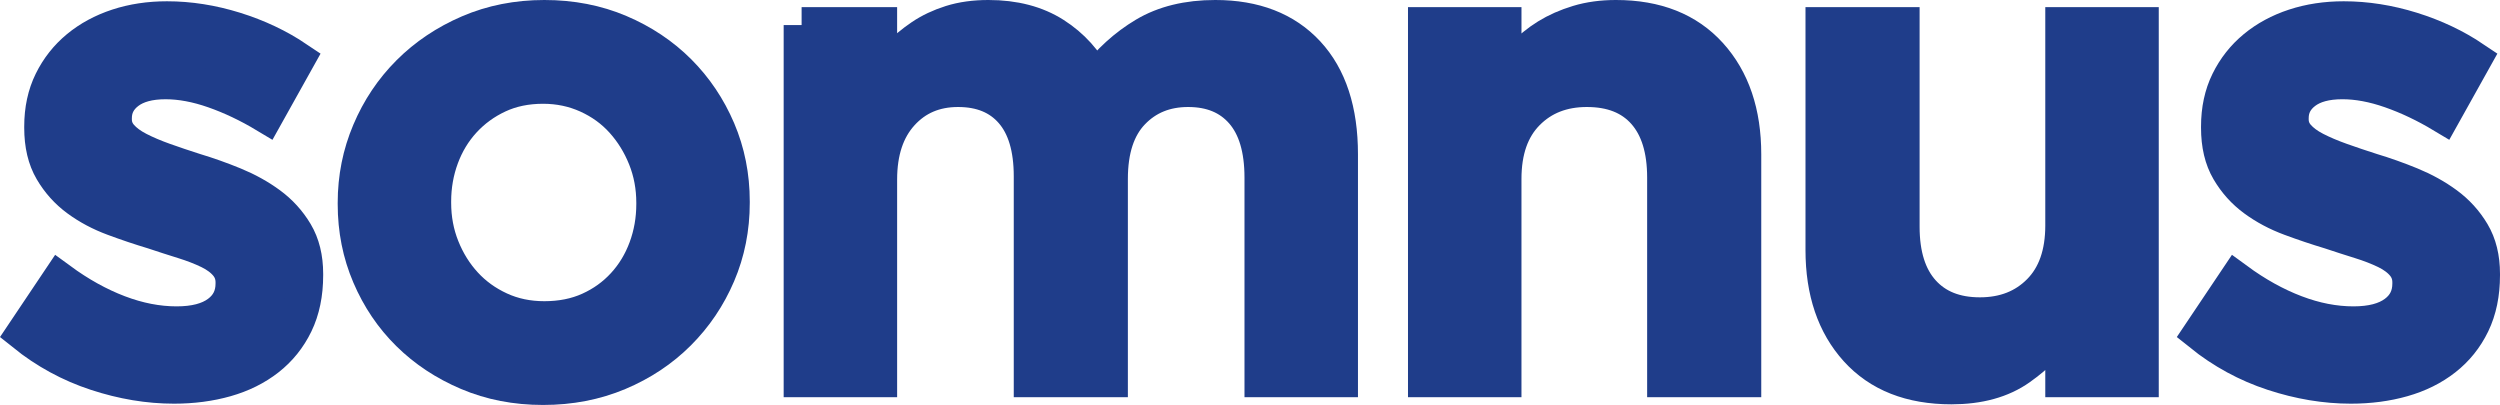 <?xml version="1.0" encoding="utf-8"?>
<!-- Generator: Adobe Illustrator 16.0.0, SVG Export Plug-In . SVG Version: 6.00 Build 0)  -->
<!DOCTYPE svg PUBLIC "-//W3C//DTD SVG 1.1//EN" "http://www.w3.org/Graphics/SVG/1.1/DTD/svg11.dtd">
<svg version="1.1" id="Somnus" xmlns="http://www.w3.org/2000/svg" xmlns:xlink="http://www.w3.org/1999/xlink" x="0px" y="0px"
	 width="278.496px" height="45.111px" viewBox="0 0 278.496 45.111" style="enable-background:new 0 0 278.496 45.111;"
	 xml:space="preserve">
<g>
	<path style="fill:#1F3D8A;stroke:#1F3D8A;stroke-width:4;stroke-miterlimit:10;" d="M19.387,42.969c-2.833,0-5.713-0.48-8.64-1.441
		c-2.928-0.959-5.616-2.422-8.064-4.391l3.96-5.904c2.16,1.584,4.344,2.797,6.552,3.636c2.208,0.841,4.367,1.26,6.48,1.26
		c2.016,0,3.576-0.407,4.68-1.224c1.104-0.816,1.656-1.92,1.656-3.313v-0.144c0-0.768-0.241-1.44-0.72-2.017
		c-0.48-0.576-1.141-1.067-1.98-1.476c-0.84-0.407-1.8-0.78-2.88-1.116c-1.08-0.335-2.196-0.695-3.348-1.08
		c-1.44-0.432-2.905-0.924-4.392-1.476c-1.488-0.551-2.82-1.26-3.996-2.124c-1.177-0.864-2.136-1.932-2.88-3.204
		c-0.745-1.271-1.116-2.844-1.116-4.716v-0.144c0-1.872,0.36-3.54,1.08-5.004c0.72-1.464,1.704-2.711,2.952-3.744
		c1.248-1.032,2.711-1.824,4.392-2.376c1.68-0.551,3.503-0.828,5.472-0.828c2.495,0,5.015,0.396,7.56,1.188
		c2.544,0.792,4.848,1.884,6.912,3.276L29.61,12.8c-1.92-1.152-3.841-2.063-5.76-2.736c-1.92-0.671-3.72-1.008-5.4-1.008
		c-1.825,0-3.24,0.385-4.248,1.152c-1.008,0.769-1.512,1.753-1.512,2.952v0.144c0,0.72,0.24,1.356,0.72,1.908
		c0.479,0.553,1.14,1.044,1.98,1.476c0.839,0.432,1.8,0.84,2.88,1.224c1.08,0.385,2.22,0.769,3.42,1.152
		c1.44,0.432,2.891,0.948,4.356,1.548c1.464,0.601,2.783,1.332,3.96,2.196c1.176,0.864,2.135,1.92,2.88,3.168
		c0.744,1.248,1.116,2.76,1.116,4.535v0.145c0,2.064-0.372,3.864-1.116,5.4c-0.745,1.536-1.776,2.82-3.096,3.852
		c-1.321,1.033-2.869,1.8-4.644,2.304C23.37,42.716,21.45,42.969,19.387,42.969z"/>
	<path style="fill:#1F3D8A;stroke:#1F3D8A;stroke-width:4;stroke-miterlimit:10;" d="M60.499,43.111
		c-3.024,0-5.809-0.539-8.352-1.619c-2.545-1.08-4.741-2.531-6.588-4.355c-1.849-1.824-3.301-3.972-4.356-6.445
		c-1.057-2.471-1.584-5.123-1.584-7.956v-0.144c0-2.784,0.527-5.424,1.584-7.92c1.055-2.495,2.52-4.68,4.392-6.552
		c1.872-1.872,4.092-3.359,6.66-4.464C54.822,2.552,57.619,2,60.643,2s5.807,0.54,8.352,1.62c2.543,1.08,4.739,2.545,6.588,4.392
		c1.847,1.848,3.3,4.008,4.356,6.48c1.055,2.473,1.584,5.124,1.584,7.956v0.144c0,2.833-0.529,5.484-1.584,7.956
		c-1.056,2.474-2.52,4.644-4.392,6.517c-1.872,1.871-4.093,3.348-6.66,4.428C66.318,42.572,63.522,43.111,60.499,43.111z
		 M60.643,35.553c1.872,0,3.552-0.336,5.04-1.009c1.487-0.671,2.772-1.595,3.852-2.772c1.08-1.176,1.908-2.543,2.484-4.104
		c0.576-1.559,0.864-3.204,0.864-4.932v-0.144c0-1.775-0.313-3.444-0.936-5.004c-0.624-1.559-1.476-2.939-2.556-4.14
		c-1.08-1.199-2.389-2.148-3.924-2.844C63.93,9.909,62.274,9.56,60.499,9.56c-1.872,0-3.553,0.349-5.04,1.044
		c-1.488,0.696-2.772,1.632-3.852,2.808c-1.08,1.177-1.908,2.545-2.484,4.104c-0.576,1.561-0.864,3.204-0.864,4.932v0.144
		c0,1.776,0.312,3.445,0.936,5.003c0.624,1.561,1.476,2.929,2.556,4.104c1.08,1.177,2.376,2.112,3.888,2.808
		C57.15,35.205,58.818,35.553,60.643,35.553z"/>
	<path style="fill:#1F3D8A;stroke:#1F3D8A;stroke-width:4;stroke-miterlimit:10;" d="M89.298,2.792h8.64v6.12
		c0.623-0.911,1.332-1.775,2.124-2.592c0.792-0.815,1.667-1.548,2.628-2.196c0.959-0.648,2.052-1.163,3.276-1.548
		C107.19,2.192,108.569,2,110.106,2c2.88,0,5.315,0.637,7.308,1.908c1.991,1.272,3.516,2.964,4.572,5.076
		c1.584-2.111,3.444-3.803,5.58-5.076C129.701,2.637,132.306,2,135.378,2c4.367,0,7.776,1.321,10.224,3.96
		c2.448,2.641,3.673,6.384,3.673,11.232v25.056h-8.641V19.784c0-3.215-0.732-5.664-2.195-7.344c-1.465-1.68-3.493-2.52-6.084-2.52
		c-2.545,0-4.633,0.853-6.264,2.556c-1.632,1.705-2.448,4.188-2.448,7.452v22.32h-8.712V19.64c0-3.168-0.72-5.58-2.16-7.236
		c-1.44-1.656-3.456-2.484-6.048-2.484c-2.592,0-4.705,0.9-6.336,2.7c-1.633,1.8-2.448,4.26-2.448,7.38v22.248h-8.64V2.792z"/>
	<path style="fill:#1F3D8A;stroke:#1F3D8A;stroke-width:4;stroke-miterlimit:10;" d="M158.849,2.792h8.641v6.192
		c0.623-0.911,1.343-1.8,2.159-2.664c0.816-0.864,1.729-1.607,2.736-2.232c1.008-0.623,2.147-1.127,3.42-1.512
		C177.076,2.192,178.48,2,180.017,2c4.464,0,7.943,1.38,10.44,4.14c2.495,2.761,3.744,6.444,3.744,11.052v25.056h-8.712V19.784
		c0-3.168-0.757-5.604-2.269-7.308c-1.512-1.703-3.661-2.556-6.444-2.556c-2.735,0-4.968,0.876-6.695,2.628
		c-1.729,1.753-2.592,4.212-2.592,7.38v22.32h-8.641V2.792z"/>
	<path style="fill:#1F3D8A;stroke:#1F3D8A;stroke-width:4;stroke-miterlimit:10;" d="M217.385,43.04
		c-4.512,0-8.017-1.38-10.512-4.14c-2.496-2.76-3.744-6.444-3.744-11.053V2.792h8.712v22.464c0,3.168,0.768,5.605,2.304,7.309
		c1.536,1.704,3.673,2.556,6.408,2.556c2.736,0,4.968-0.876,6.696-2.628c1.728-1.752,2.592-4.212,2.592-7.381V2.792h8.641v39.456
		h-8.641v-6.191c-1.296,1.871-2.929,3.504-4.896,4.896C222.977,42.344,220.456,43.04,217.385,43.04z"/>
	<path style="fill:#1F3D8A;stroke:#1F3D8A;stroke-width:4;stroke-miterlimit:10;" d="M261.88,42.969c-2.832,0-5.713-0.48-8.64-1.441
		c-2.929-0.959-5.616-2.422-8.064-4.391l3.96-5.904c2.16,1.584,4.344,2.797,6.553,3.636c2.207,0.841,4.367,1.26,6.479,1.26
		c2.017,0,3.575-0.407,4.681-1.224c1.104-0.816,1.655-1.92,1.655-3.313v-0.144c0-0.768-0.24-1.44-0.72-2.017
		c-0.48-0.576-1.141-1.067-1.98-1.476c-0.84-0.407-1.8-0.78-2.88-1.116c-1.08-0.335-2.195-0.695-3.348-1.08
		c-1.44-0.432-2.904-0.924-4.392-1.476c-1.489-0.551-2.82-1.26-3.996-2.124c-1.177-0.864-2.137-1.932-2.88-3.204
		c-0.745-1.271-1.116-2.844-1.116-4.716v-0.144c0-1.872,0.359-3.54,1.08-5.004c0.72-1.464,1.703-2.711,2.952-3.744
		c1.247-1.032,2.711-1.824,4.392-2.376c1.68-0.551,3.503-0.828,5.472-0.828c2.495,0,5.016,0.396,7.561,1.188
		c2.543,0.792,4.848,1.884,6.912,3.276l-3.456,6.192c-1.921-1.152-3.841-2.063-5.761-2.736c-1.92-0.671-3.72-1.008-5.399-1.008
		c-1.825,0-3.24,0.385-4.248,1.152c-1.008,0.769-1.512,1.753-1.512,2.952v0.144c0,0.72,0.239,1.356,0.72,1.908
		c0.479,0.553,1.14,1.044,1.979,1.476s1.801,0.84,2.881,1.224c1.079,0.385,2.219,0.769,3.42,1.152
		c1.439,0.432,2.891,0.948,4.355,1.548c1.464,0.601,2.783,1.332,3.96,2.196c1.176,0.864,2.136,1.92,2.88,3.168
		s1.116,2.76,1.116,4.535v0.145c0,2.064-0.372,3.864-1.116,5.4s-1.776,2.82-3.096,3.852c-1.32,1.033-2.869,1.8-4.644,2.304
		C265.864,42.716,263.943,42.969,261.88,42.969z"/>
</g>
</svg>

